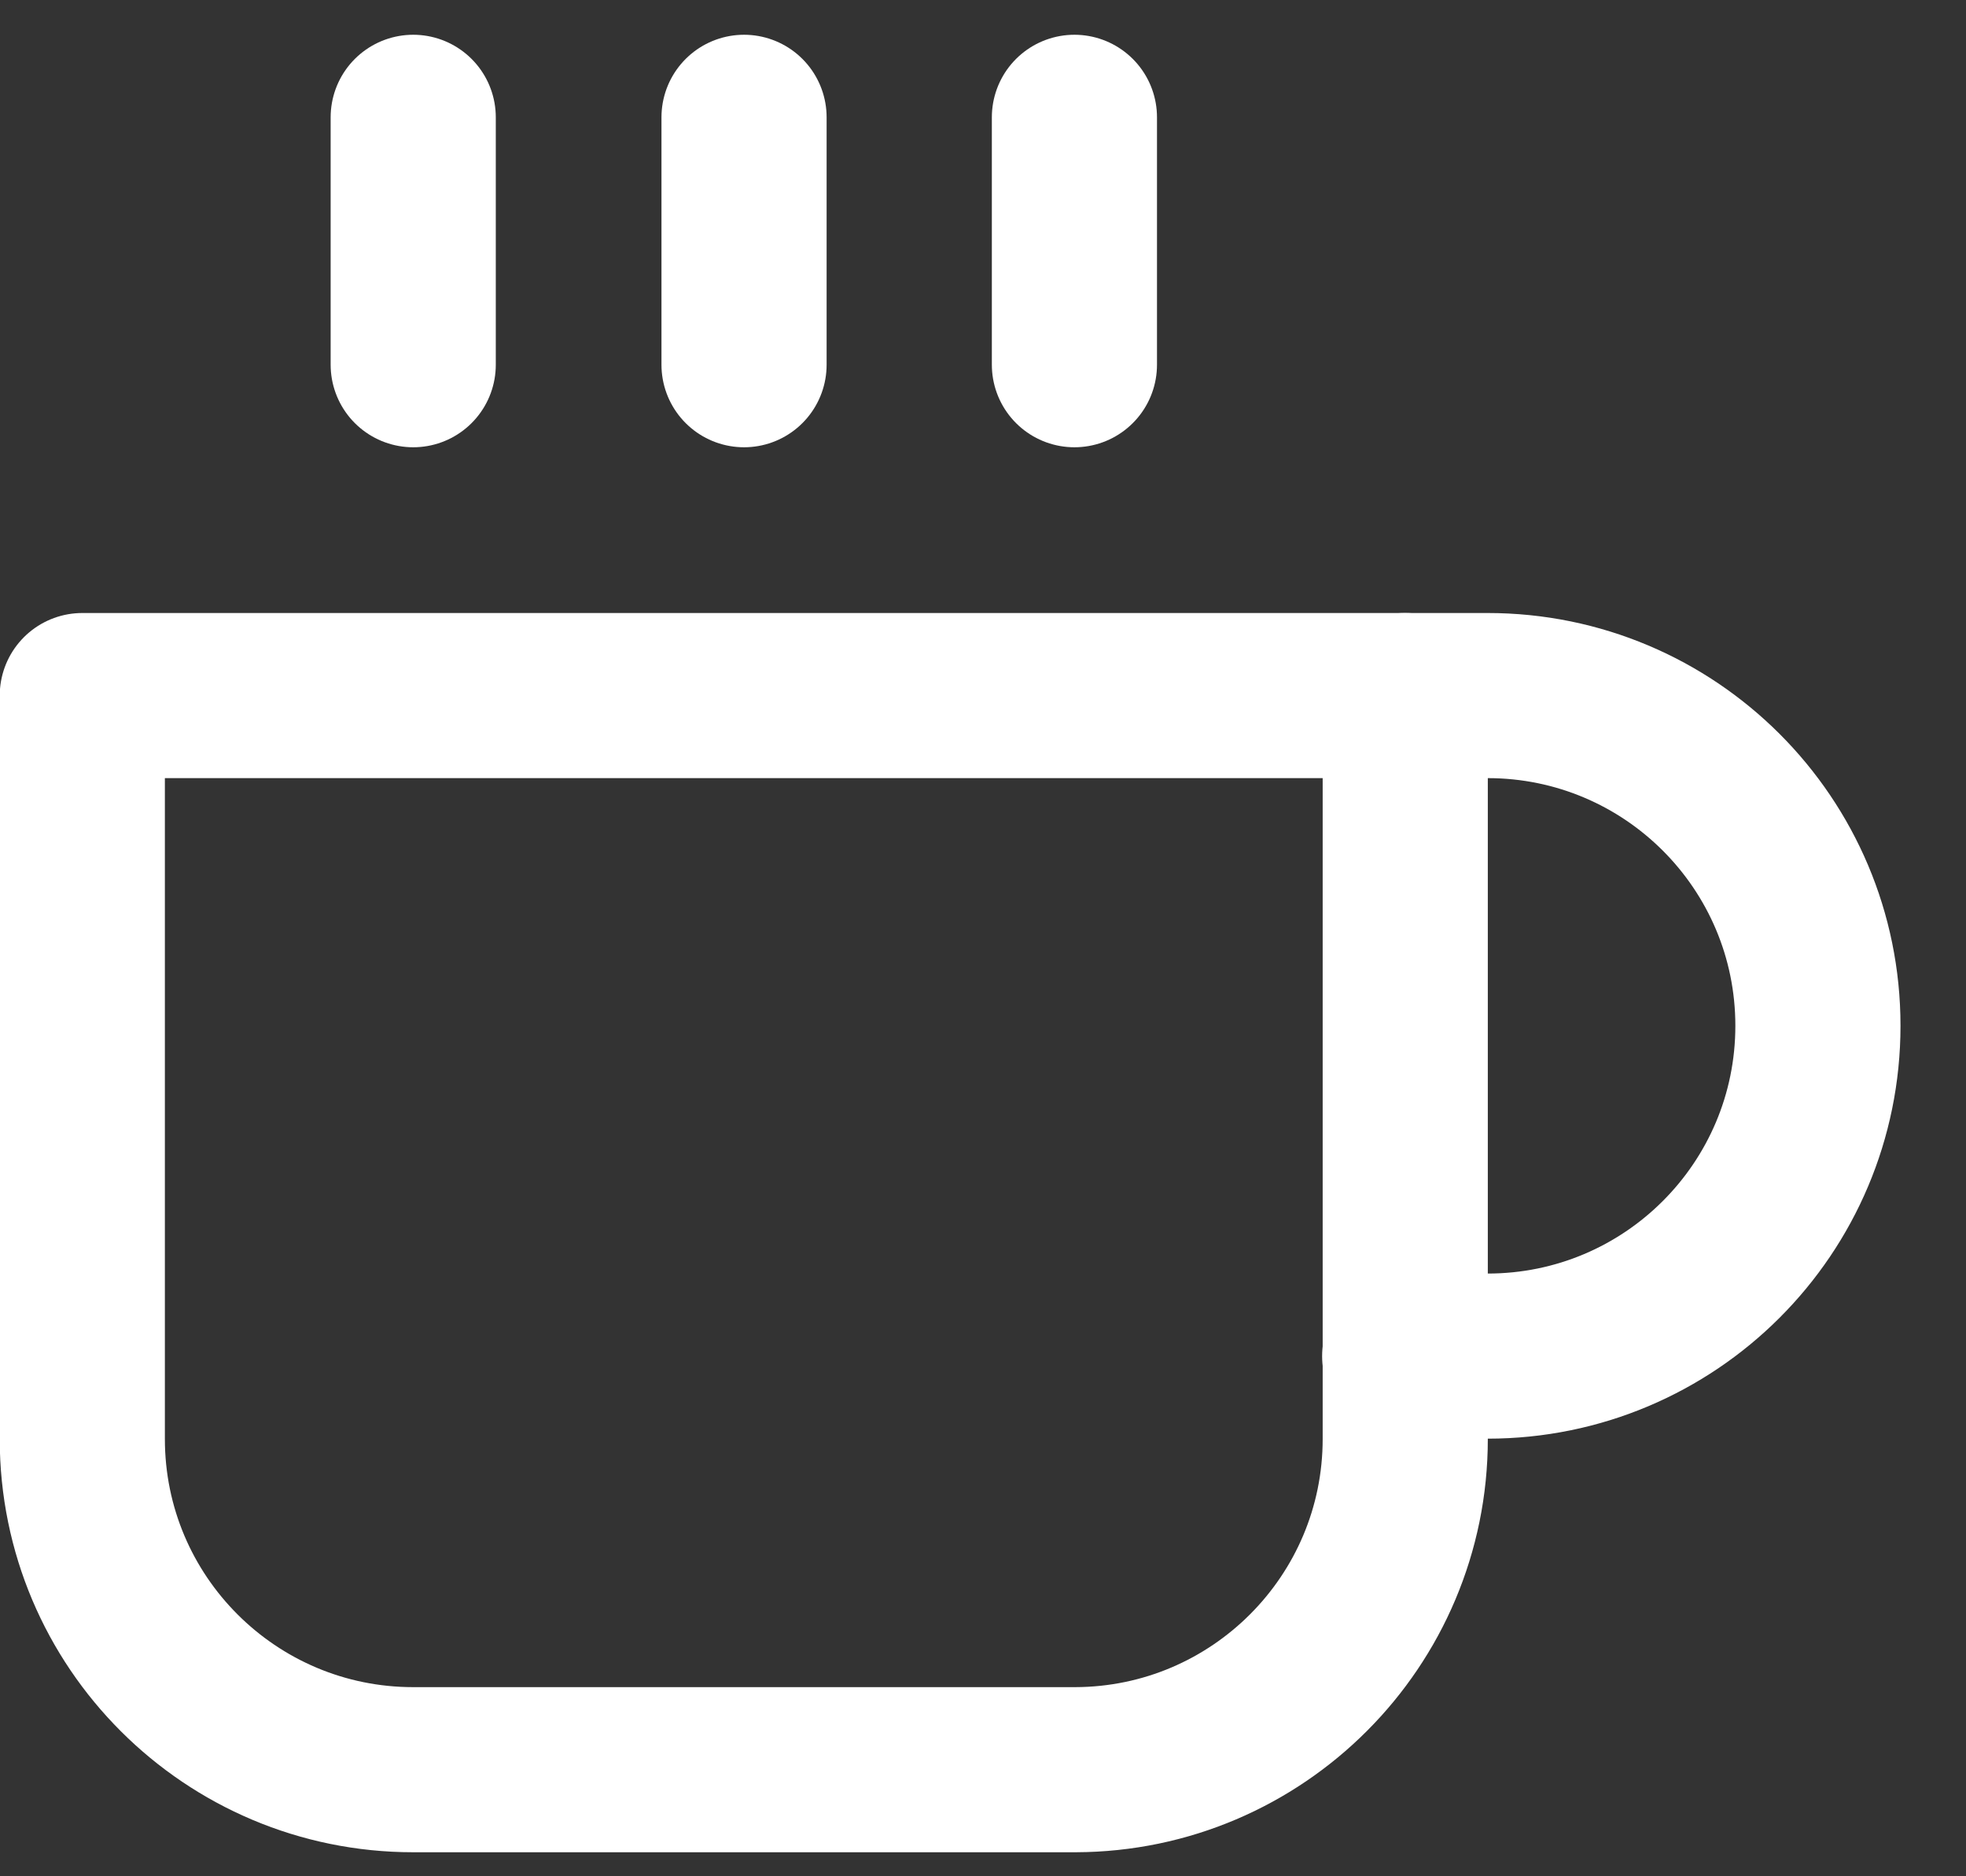 <svg width="22" height="21" viewBox="0 0 22 21" fill="none" xmlns="http://www.w3.org/2000/svg">
<rect x="0" y="0" width="22" height="21" fill="#333333" stroke="none"/>
<g clip-path="url(#clip0_135_1915)">
<path d="M15.719 7.785H16.646C18.689 7.785 20.343 9.439 20.343 11.481C20.343 13.524 18.689 15.178 16.646 15.178H15.719" stroke="white" stroke-width="1.848" stroke-linecap="round" stroke-linejoin="round"/>
<path d="M0.927 7.785H15.725V16.105C15.725 18.147 14.071 19.801 12.035 19.807H4.624C2.581 19.807 0.921 18.153 0.921 16.105V7.785H0.927Z" stroke="white" stroke-width="1.848" stroke-linecap="round" stroke-linejoin="round"/>
<path d="M4.624 1.313V4.082" stroke="white" stroke-width="1.848" stroke-linecap="round" stroke-linejoin="round"/>
<path d="M8.326 1.313V4.082" stroke="white" stroke-width="1.848" stroke-linecap="round" stroke-linejoin="round"/>
<path d="M12.023 1.313V4.082" stroke="white" stroke-width="1.848" stroke-linecap="round" stroke-linejoin="round"/>
</g>
<defs>
<clipPath id="clip0_135_1915">
<rect width="21.27" height="20.349" fill="white" transform="translate(0 0.385)"/>
</clipPath>
</defs>
</svg>
